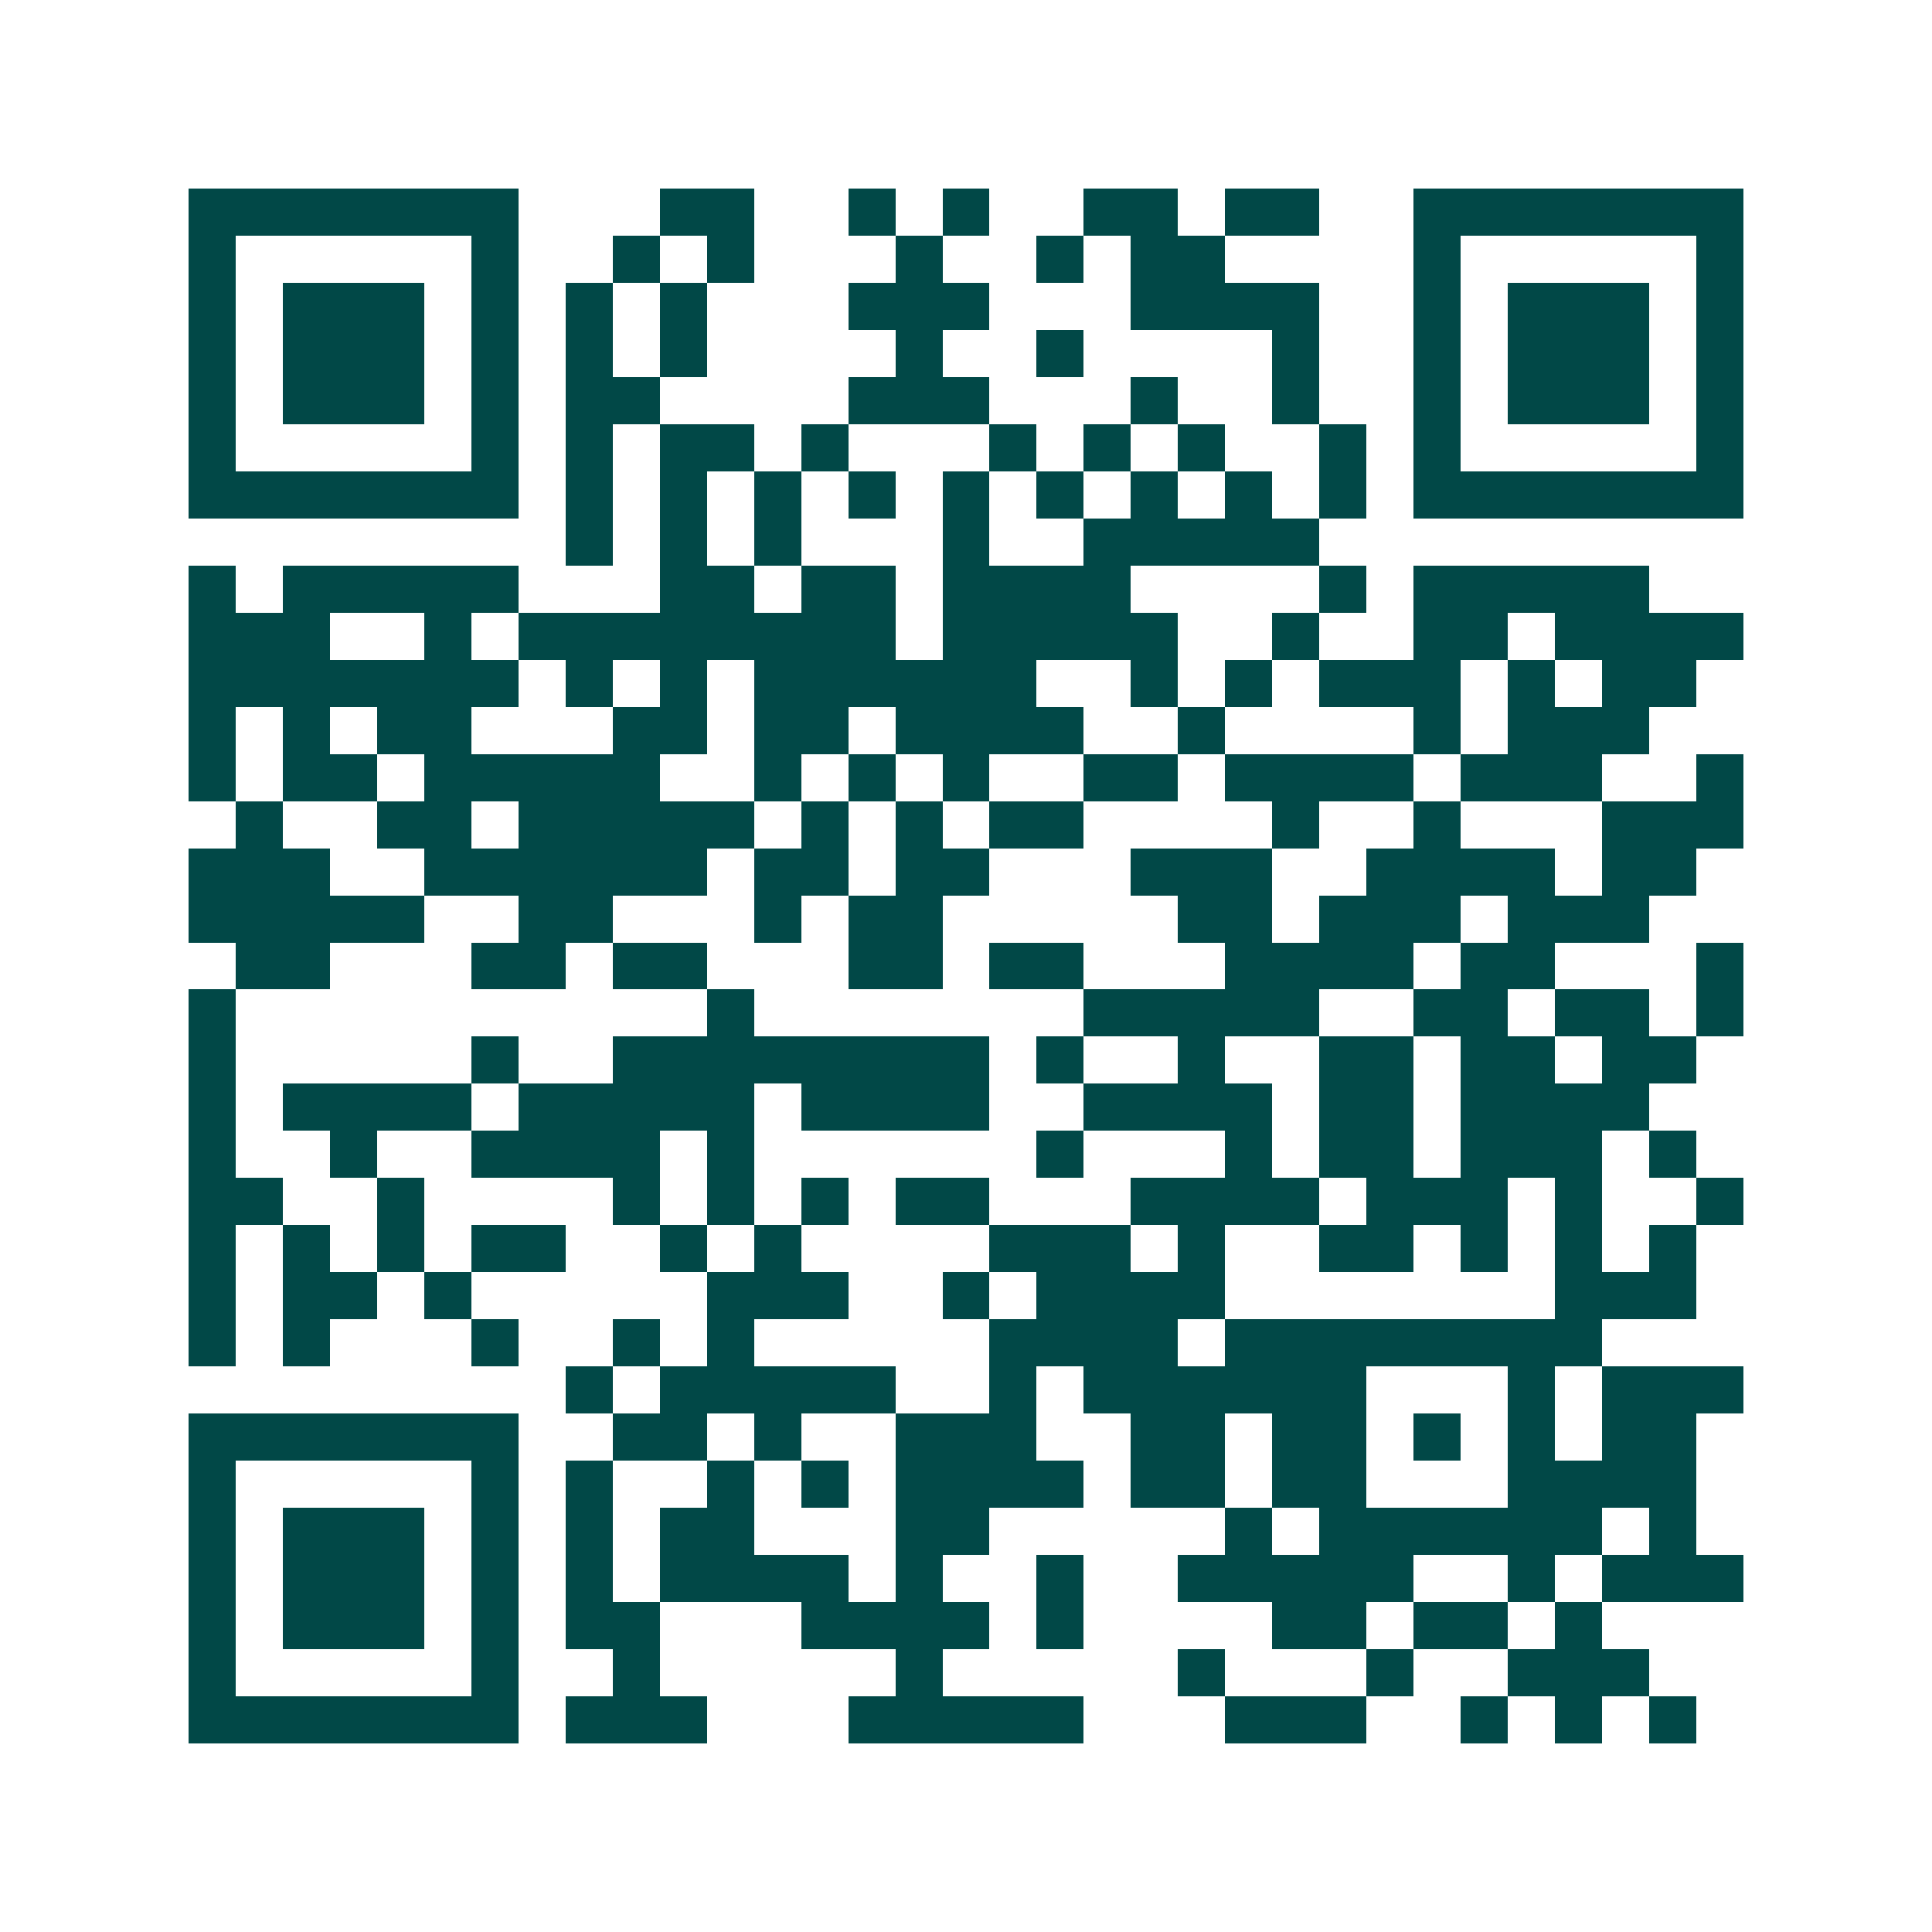<svg xmlns="http://www.w3.org/2000/svg" width="200" height="200" viewBox="0 0 41 41" shape-rendering="crispEdges"><path fill="#ffffff" d="M0 0h41v41H0z"/><path stroke="#014847" d="M4 4.5h7m3 0h2m2 0h1m1 0h1m2 0h2m1 0h2m2 0h7M4 5.5h1m5 0h1m2 0h1m1 0h1m3 0h1m2 0h1m1 0h2m4 0h1m5 0h1M4 6.5h1m1 0h3m1 0h1m1 0h1m1 0h1m3 0h3m3 0h4m2 0h1m1 0h3m1 0h1M4 7.5h1m1 0h3m1 0h1m1 0h1m1 0h1m4 0h1m2 0h1m4 0h1m2 0h1m1 0h3m1 0h1M4 8.5h1m1 0h3m1 0h1m1 0h2m4 0h3m3 0h1m2 0h1m2 0h1m1 0h3m1 0h1M4 9.5h1m5 0h1m1 0h1m1 0h2m1 0h1m3 0h1m1 0h1m1 0h1m2 0h1m1 0h1m5 0h1M4 10.5h7m1 0h1m1 0h1m1 0h1m1 0h1m1 0h1m1 0h1m1 0h1m1 0h1m1 0h1m1 0h7M12 11.5h1m1 0h1m1 0h1m3 0h1m2 0h5M4 12.5h1m1 0h5m3 0h2m1 0h2m1 0h4m4 0h1m1 0h5M4 13.5h3m2 0h1m1 0h8m1 0h5m2 0h1m2 0h2m1 0h4M4 14.5h7m1 0h1m1 0h1m1 0h6m2 0h1m1 0h1m1 0h3m1 0h1m1 0h2M4 15.5h1m1 0h1m1 0h2m3 0h2m1 0h2m1 0h4m2 0h1m4 0h1m1 0h3M4 16.5h1m1 0h2m1 0h5m2 0h1m1 0h1m1 0h1m2 0h2m1 0h4m1 0h3m2 0h1M5 17.5h1m2 0h2m1 0h5m1 0h1m1 0h1m1 0h2m4 0h1m2 0h1m3 0h3M4 18.5h3m2 0h6m1 0h2m1 0h2m3 0h3m2 0h4m1 0h2M4 19.5h5m2 0h2m3 0h1m1 0h2m5 0h2m1 0h3m1 0h3M5 20.5h2m3 0h2m1 0h2m3 0h2m1 0h2m3 0h4m1 0h2m3 0h1M4 21.5h1m10 0h1m7 0h5m2 0h2m1 0h2m1 0h1M4 22.5h1m5 0h1m2 0h8m1 0h1m2 0h1m2 0h2m1 0h2m1 0h2M4 23.5h1m1 0h4m1 0h5m1 0h4m2 0h4m1 0h2m1 0h4M4 24.5h1m2 0h1m2 0h4m1 0h1m6 0h1m3 0h1m1 0h2m1 0h3m1 0h1M4 25.5h2m2 0h1m4 0h1m1 0h1m1 0h1m1 0h2m3 0h4m1 0h3m1 0h1m2 0h1M4 26.5h1m1 0h1m1 0h1m1 0h2m2 0h1m1 0h1m4 0h3m1 0h1m2 0h2m1 0h1m1 0h1m1 0h1M4 27.5h1m1 0h2m1 0h1m5 0h3m2 0h1m1 0h4m7 0h3M4 28.5h1m1 0h1m3 0h1m2 0h1m1 0h1m5 0h4m1 0h8M12 29.5h1m1 0h5m2 0h1m1 0h6m3 0h1m1 0h3M4 30.5h7m2 0h2m1 0h1m2 0h3m2 0h2m1 0h2m1 0h1m1 0h1m1 0h2M4 31.5h1m5 0h1m1 0h1m2 0h1m1 0h1m1 0h4m1 0h2m1 0h2m3 0h4M4 32.5h1m1 0h3m1 0h1m1 0h1m1 0h2m3 0h2m5 0h1m1 0h6m1 0h1M4 33.5h1m1 0h3m1 0h1m1 0h1m1 0h4m1 0h1m2 0h1m2 0h5m2 0h1m1 0h3M4 34.5h1m1 0h3m1 0h1m1 0h2m3 0h4m1 0h1m4 0h2m1 0h2m1 0h1M4 35.5h1m5 0h1m2 0h1m5 0h1m5 0h1m3 0h1m2 0h3M4 36.5h7m1 0h3m3 0h5m3 0h3m2 0h1m1 0h1m1 0h1"/></svg>
